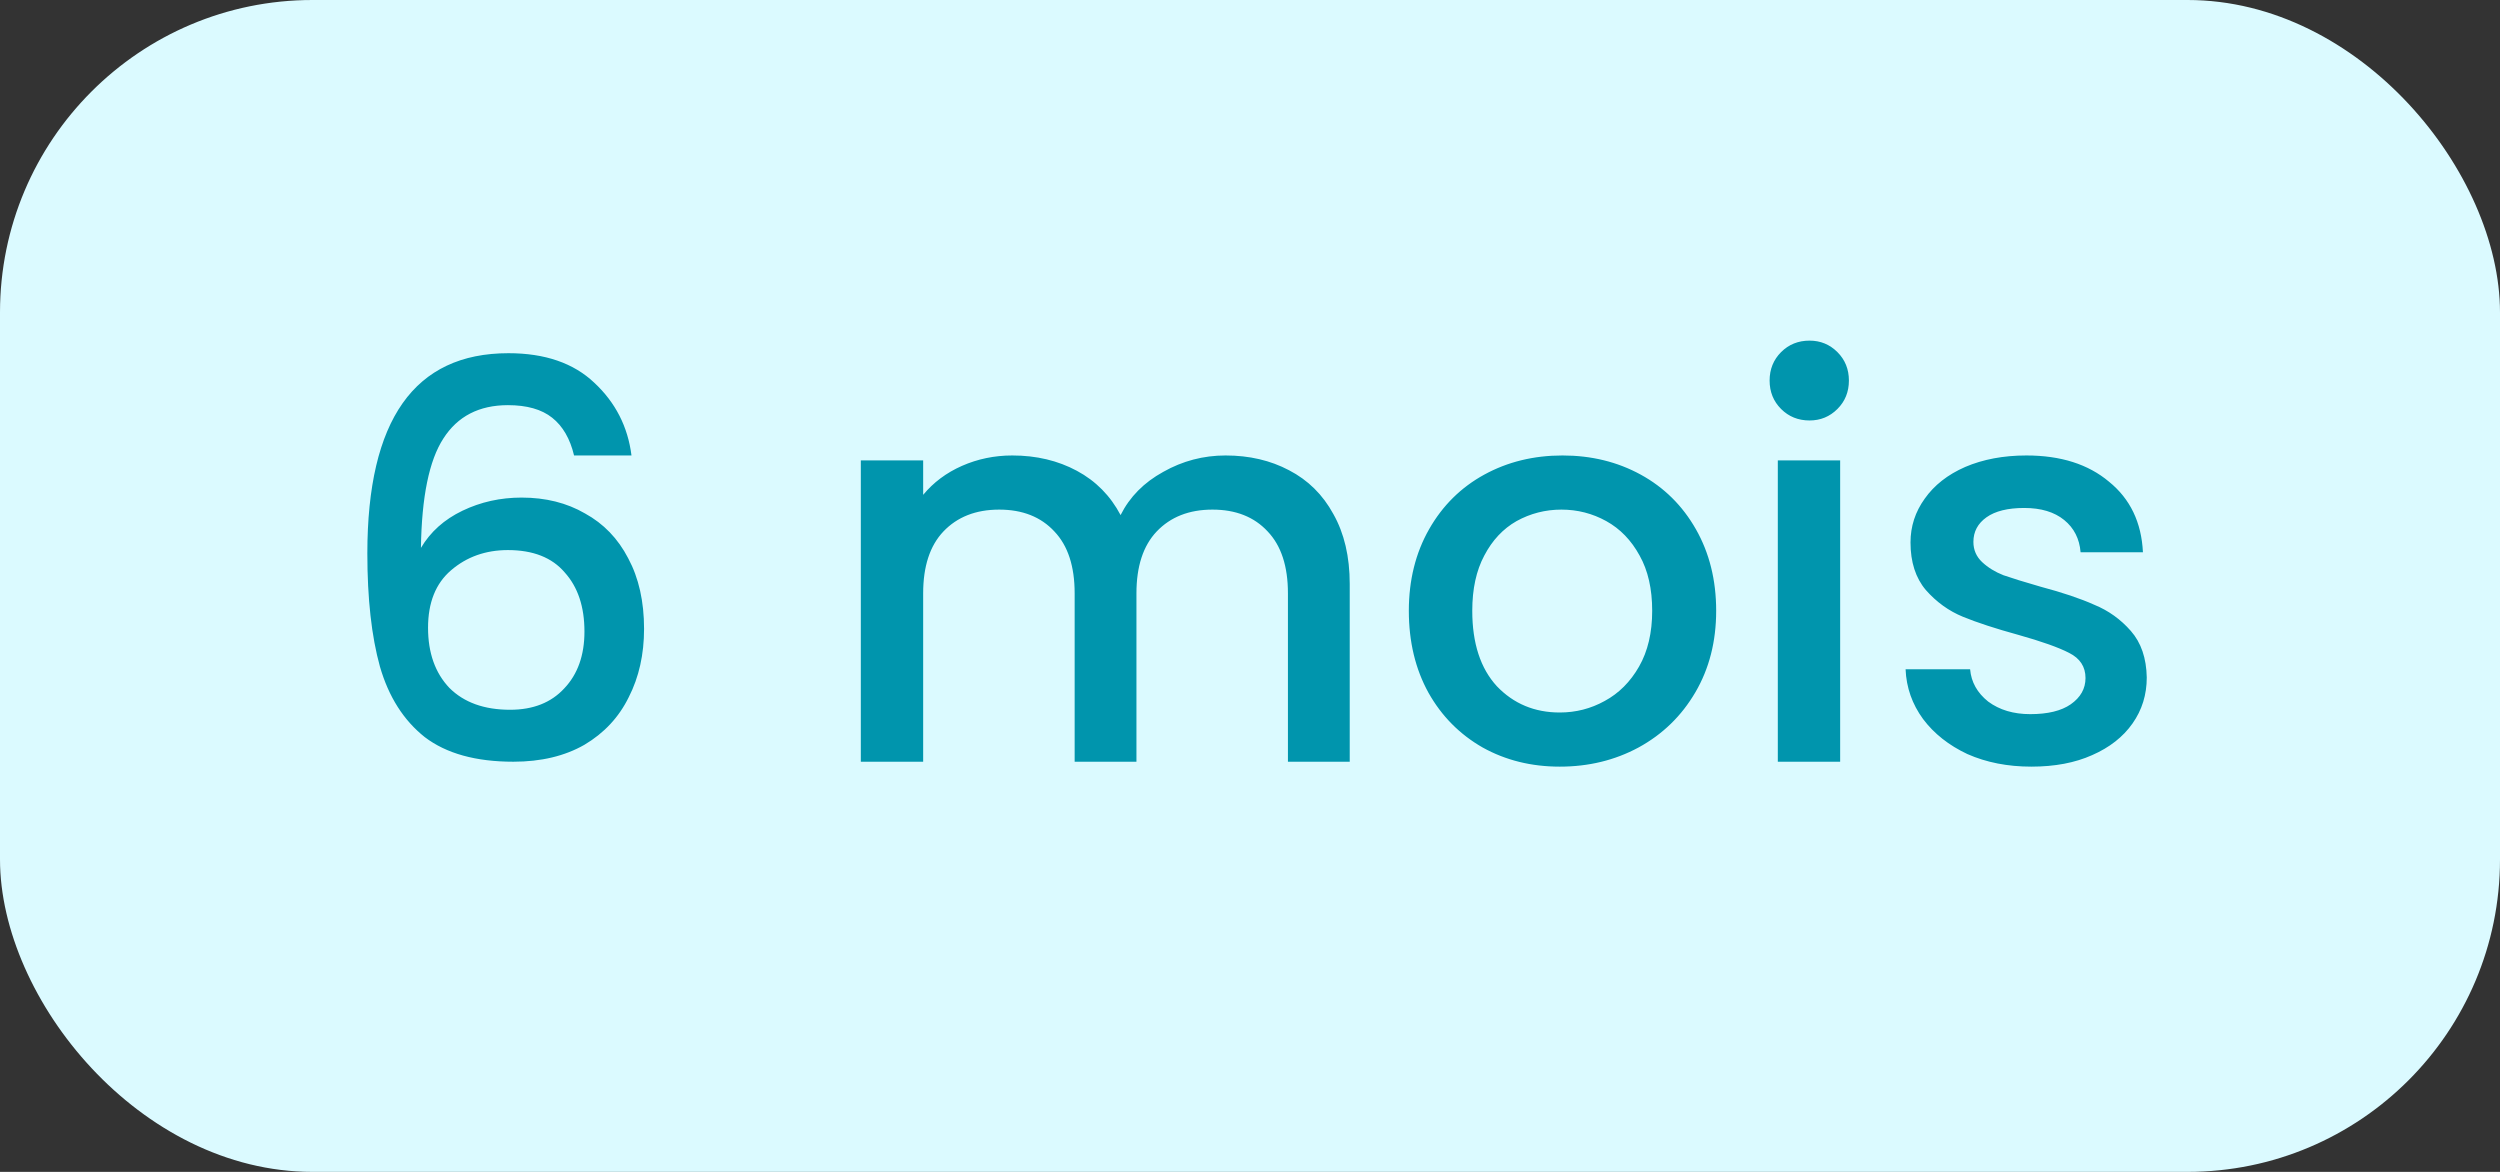<svg xmlns="http://www.w3.org/2000/svg" width="64" height="30" viewBox="0 0 64 30" fill="none"><rect x="0" y="0" width="64" height="30" fill="#333333" stroke="none"/><rect width="64" height="30" rx="8" fill="#DBFAFF"></rect><path d="M14.696 11.66C14.594 11.231 14.407 10.909 14.136 10.694C13.866 10.479 13.488 10.372 13.002 10.372C12.265 10.372 11.714 10.657 11.35 11.226C10.986 11.786 10.795 12.719 10.776 14.026C11.019 13.615 11.373 13.298 11.84 13.074C12.307 12.85 12.811 12.738 13.352 12.738C13.968 12.738 14.509 12.873 14.976 13.144C15.452 13.405 15.821 13.788 16.082 14.292C16.353 14.796 16.488 15.398 16.488 16.098C16.488 16.751 16.358 17.335 16.096 17.848C15.844 18.361 15.466 18.767 14.962 19.066C14.458 19.355 13.851 19.5 13.142 19.5C12.181 19.5 11.425 19.29 10.874 18.87C10.333 18.441 9.95 17.839 9.726 17.064C9.511 16.289 9.404 15.323 9.404 14.166C9.404 10.75 10.608 9.042 13.016 9.042C13.95 9.042 14.682 9.294 15.214 9.798C15.755 10.302 16.073 10.923 16.166 11.66H14.696ZM13.002 14.082C12.433 14.082 11.947 14.255 11.546 14.6C11.154 14.936 10.958 15.426 10.958 16.07C10.958 16.714 11.14 17.227 11.504 17.61C11.877 17.983 12.396 18.17 13.058 18.17C13.646 18.17 14.108 17.988 14.444 17.624C14.79 17.26 14.962 16.775 14.962 16.168C14.962 15.533 14.794 15.029 14.458 14.656C14.132 14.273 13.646 14.082 13.002 14.082ZM31.375 11.66C31.982 11.66 32.523 11.786 32.999 12.038C33.485 12.29 33.863 12.663 34.133 13.158C34.413 13.653 34.553 14.25 34.553 14.95V19.5H32.971V15.188C32.971 14.497 32.799 13.97 32.453 13.606C32.108 13.233 31.637 13.046 31.039 13.046C30.442 13.046 29.966 13.233 29.611 13.606C29.266 13.97 29.093 14.497 29.093 15.188V19.5H27.511V15.188C27.511 14.497 27.339 13.97 26.993 13.606C26.648 13.233 26.177 13.046 25.579 13.046C24.982 13.046 24.506 13.233 24.151 13.606C23.806 13.97 23.633 14.497 23.633 15.188V19.5H22.037V11.786H23.633V12.668C23.895 12.351 24.226 12.103 24.627 11.926C25.029 11.749 25.458 11.66 25.915 11.66C26.531 11.66 27.082 11.791 27.567 12.052C28.053 12.313 28.426 12.691 28.687 13.186C28.921 12.719 29.285 12.351 29.779 12.08C30.274 11.8 30.806 11.66 31.375 11.66ZM39.93 19.626C39.202 19.626 38.544 19.463 37.956 19.136C37.368 18.8 36.906 18.333 36.57 17.736C36.234 17.129 36.066 16.429 36.066 15.636C36.066 14.852 36.239 14.157 36.584 13.55C36.929 12.943 37.401 12.477 37.998 12.15C38.596 11.823 39.263 11.66 40 11.66C40.737 11.66 41.405 11.823 42.002 12.15C42.599 12.477 43.071 12.943 43.416 13.55C43.761 14.157 43.934 14.852 43.934 15.636C43.934 16.42 43.757 17.115 43.402 17.722C43.047 18.329 42.562 18.8 41.946 19.136C41.34 19.463 40.667 19.626 39.93 19.626ZM39.93 18.24C40.341 18.24 40.724 18.142 41.078 17.946C41.442 17.75 41.736 17.456 41.96 17.064C42.184 16.672 42.296 16.196 42.296 15.636C42.296 15.076 42.189 14.605 41.974 14.222C41.76 13.83 41.475 13.536 41.12 13.34C40.766 13.144 40.383 13.046 39.972 13.046C39.562 13.046 39.179 13.144 38.824 13.34C38.479 13.536 38.203 13.83 37.998 14.222C37.793 14.605 37.69 15.076 37.69 15.636C37.69 16.467 37.9 17.111 38.32 17.568C38.749 18.016 39.286 18.24 39.93 18.24ZM46.324 10.764C46.035 10.764 45.792 10.666 45.596 10.47C45.4 10.274 45.302 10.031 45.302 9.742C45.302 9.453 45.4 9.21 45.596 9.014C45.792 8.818 46.035 8.72 46.324 8.72C46.604 8.72 46.842 8.818 47.038 9.014C47.234 9.21 47.332 9.453 47.332 9.742C47.332 10.031 47.234 10.274 47.038 10.47C46.842 10.666 46.604 10.764 46.324 10.764ZM47.108 11.786V19.5H45.512V11.786H47.108ZM52.003 19.626C51.397 19.626 50.851 19.519 50.365 19.304C49.889 19.08 49.511 18.781 49.231 18.408C48.951 18.025 48.802 17.601 48.783 17.134H50.435C50.463 17.461 50.617 17.736 50.897 17.96C51.187 18.175 51.546 18.282 51.975 18.282C52.423 18.282 52.769 18.198 53.011 18.03C53.263 17.853 53.389 17.629 53.389 17.358C53.389 17.069 53.249 16.854 52.969 16.714C52.699 16.574 52.265 16.42 51.667 16.252C51.089 16.093 50.617 15.939 50.253 15.79C49.889 15.641 49.572 15.412 49.301 15.104C49.04 14.796 48.909 14.39 48.909 13.886C48.909 13.475 49.031 13.102 49.273 12.766C49.516 12.421 49.861 12.15 50.309 11.954C50.767 11.758 51.289 11.66 51.877 11.66C52.755 11.66 53.459 11.884 53.991 12.332C54.533 12.771 54.822 13.373 54.859 14.138H53.263C53.235 13.793 53.095 13.517 52.843 13.312C52.591 13.107 52.251 13.004 51.821 13.004C51.401 13.004 51.079 13.083 50.855 13.242C50.631 13.401 50.519 13.611 50.519 13.872C50.519 14.077 50.594 14.25 50.743 14.39C50.893 14.53 51.075 14.642 51.289 14.726C51.504 14.801 51.821 14.899 52.241 15.02C52.801 15.169 53.259 15.323 53.613 15.482C53.977 15.631 54.29 15.855 54.551 16.154C54.813 16.453 54.948 16.849 54.957 17.344C54.957 17.783 54.836 18.175 54.593 18.52C54.351 18.865 54.005 19.136 53.557 19.332C53.119 19.528 52.601 19.626 52.003 19.626Z" fill="#0095AD"></path></svg>